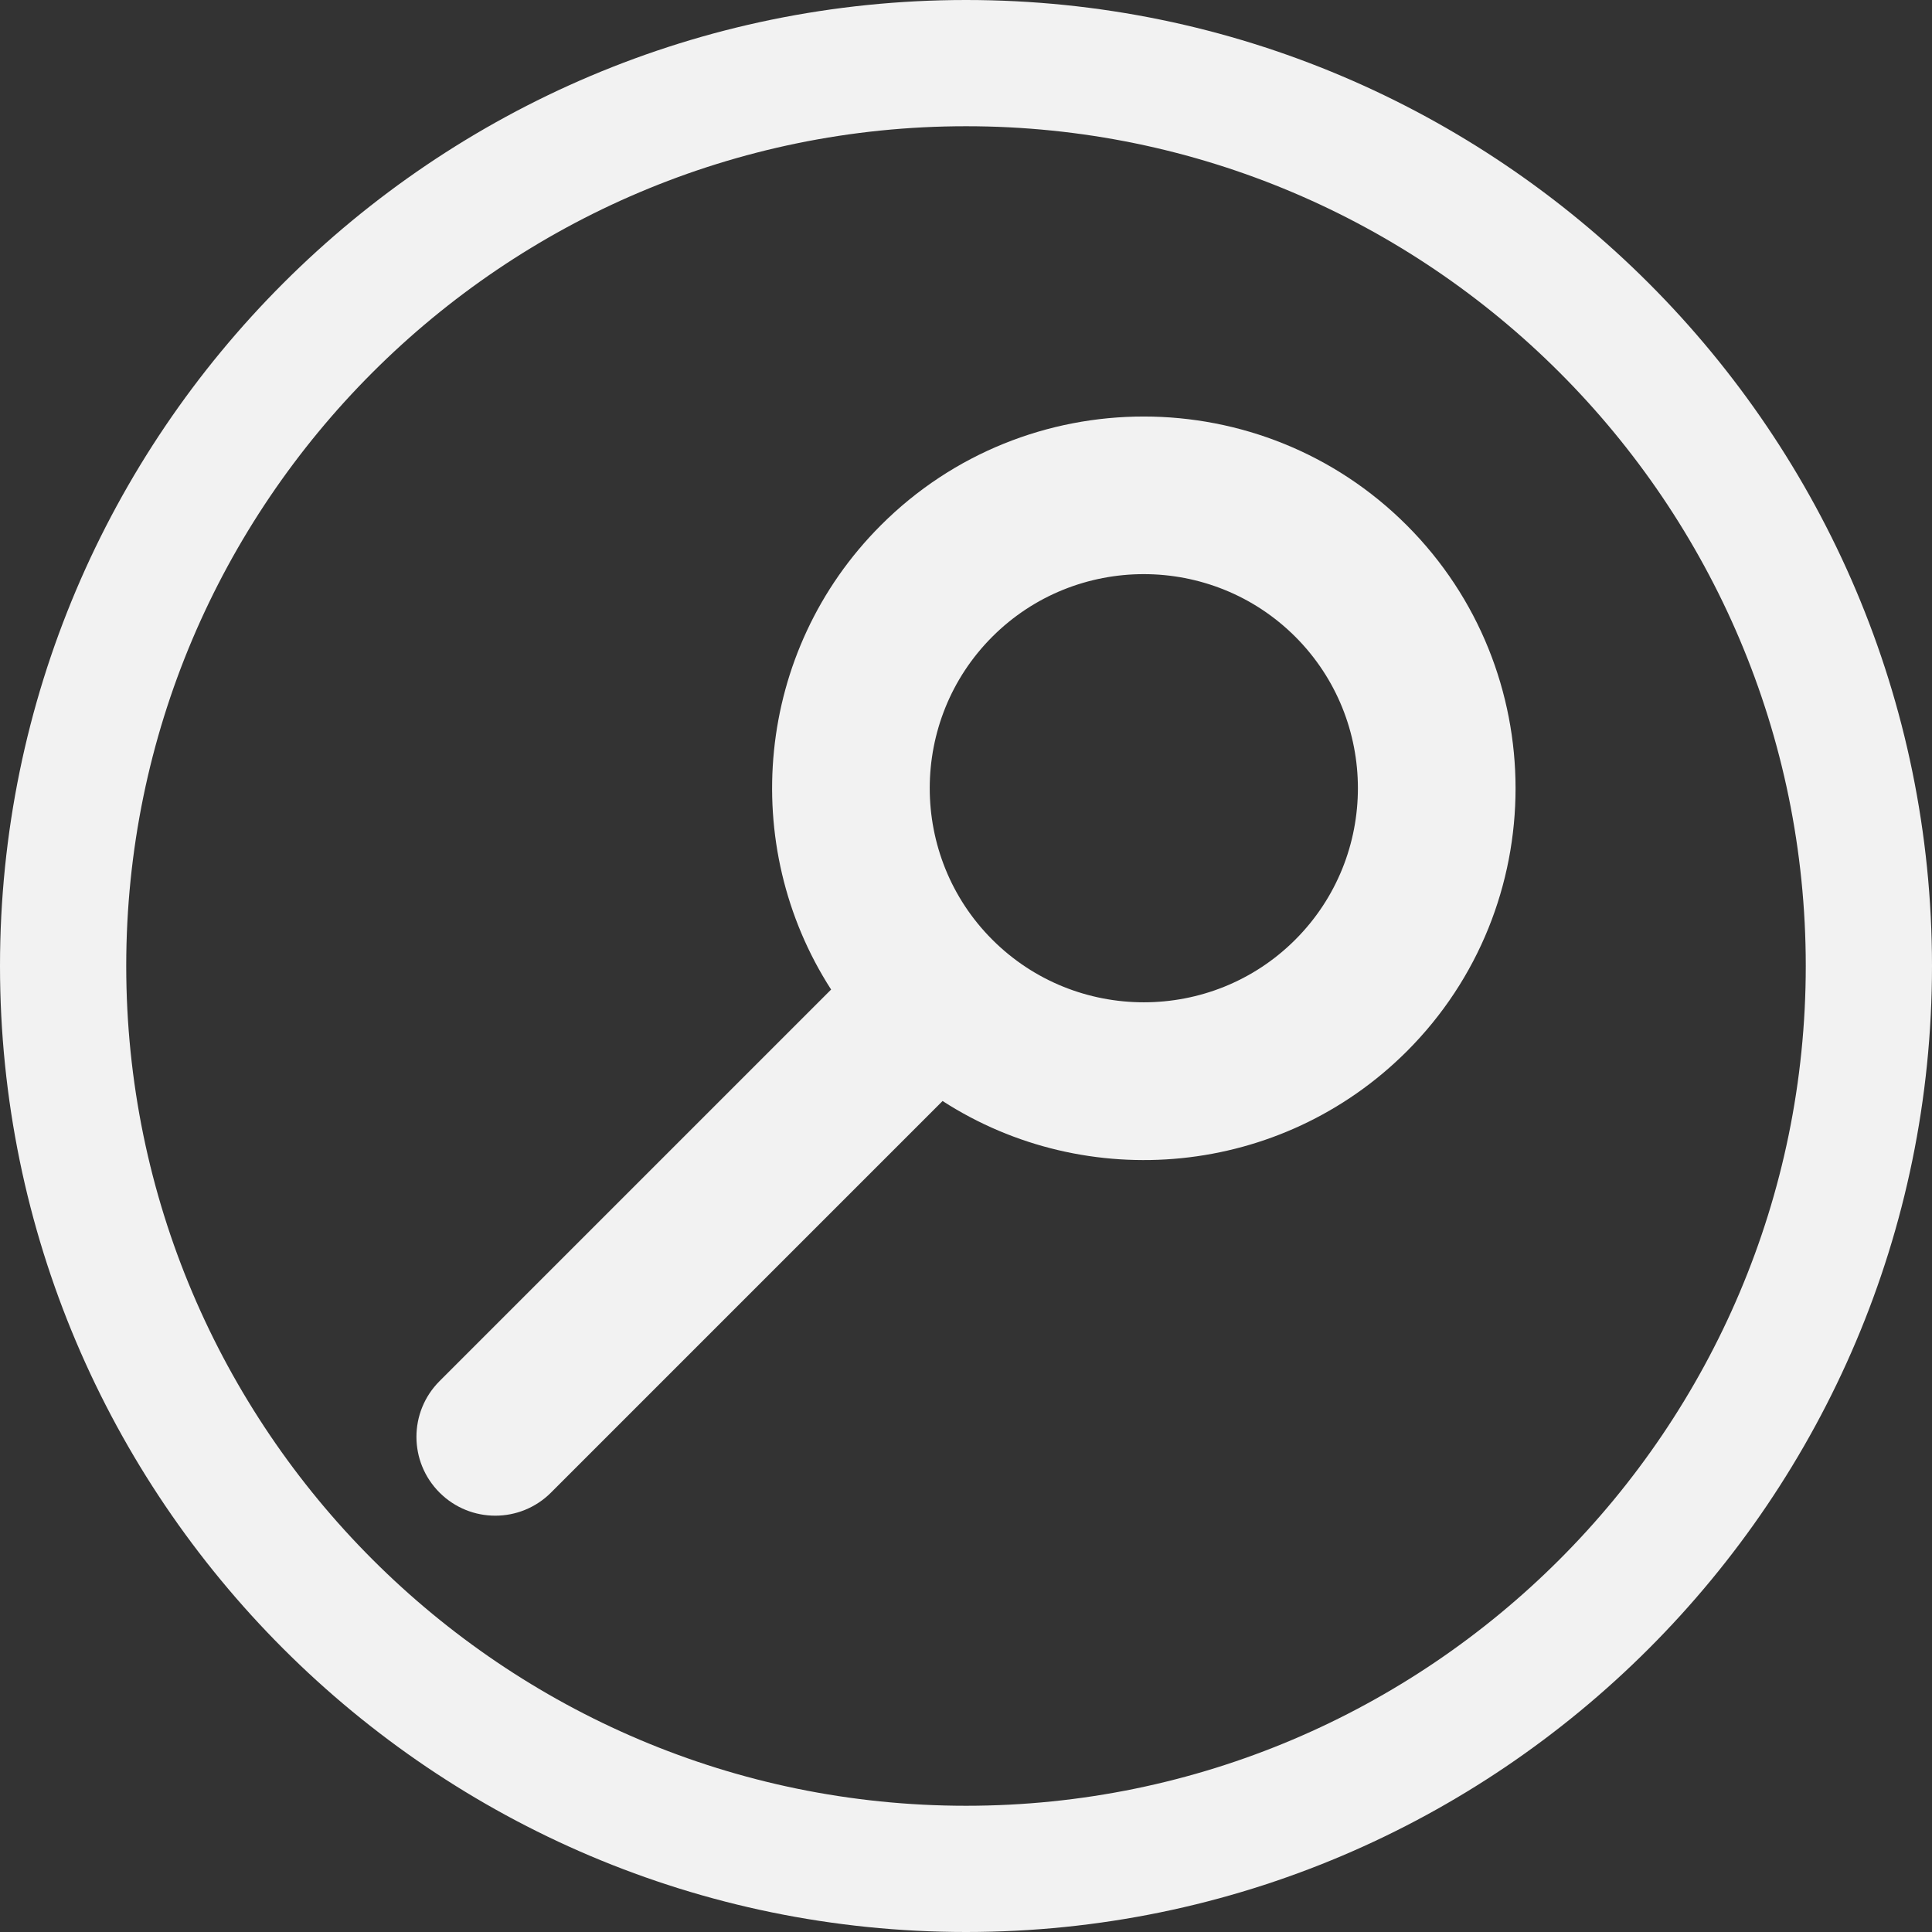 <?xml version="1.0" encoding="UTF-8"?>
<svg id="Layer_2" data-name="Layer 2" xmlns="http://www.w3.org/2000/svg" viewBox="0 0 153.05 153.05">
  <rect x="0" y="0" width="153.05" height="153.05" fill="#333333" stroke="none"/>
  <defs>
    <style>
      .cls-1 {
        fill: #f2f2f2;
      }
    </style>
  </defs>
  <g id="Layer_1-2" data-name="Layer 1">
    <g>
      <path class="cls-1" d="M76.53,153.05C34.33,153.05,0,118.72,0,76.52S34.33,0,76.53,0s76.52,34.33,76.52,76.52-34.33,76.53-76.52,76.53Zm0-143.05C39.85,10,10,39.84,10,76.52s29.85,66.53,66.53,66.53,66.52-29.85,66.52-66.53S113.21,10,76.53,10Z"/>
      <path class="cls-1" d="M111.44,41.61c-11.48-11.48-30.18-11.49-41.66,0-9.97,9.97-11.29,25.38-3.94,36.78l-31.02,31.02c-2.44,2.44-2.44,6.39,0,8.83,2.44,2.44,6.39,2.44,8.83,0l31.02-31.02c11.4,7.36,26.8,6.03,36.78-3.94,11.48-11.48,11.48-30.17,0-41.66Zm-32.83,32.83c-6.61-6.61-6.61-17.39,0-24,6.61-6.61,17.38-6.61,24,0,6.61,6.61,6.62,17.38,0,24s-17.39,6.61-24,0Z"/>
    </g>
  </g>
</svg>